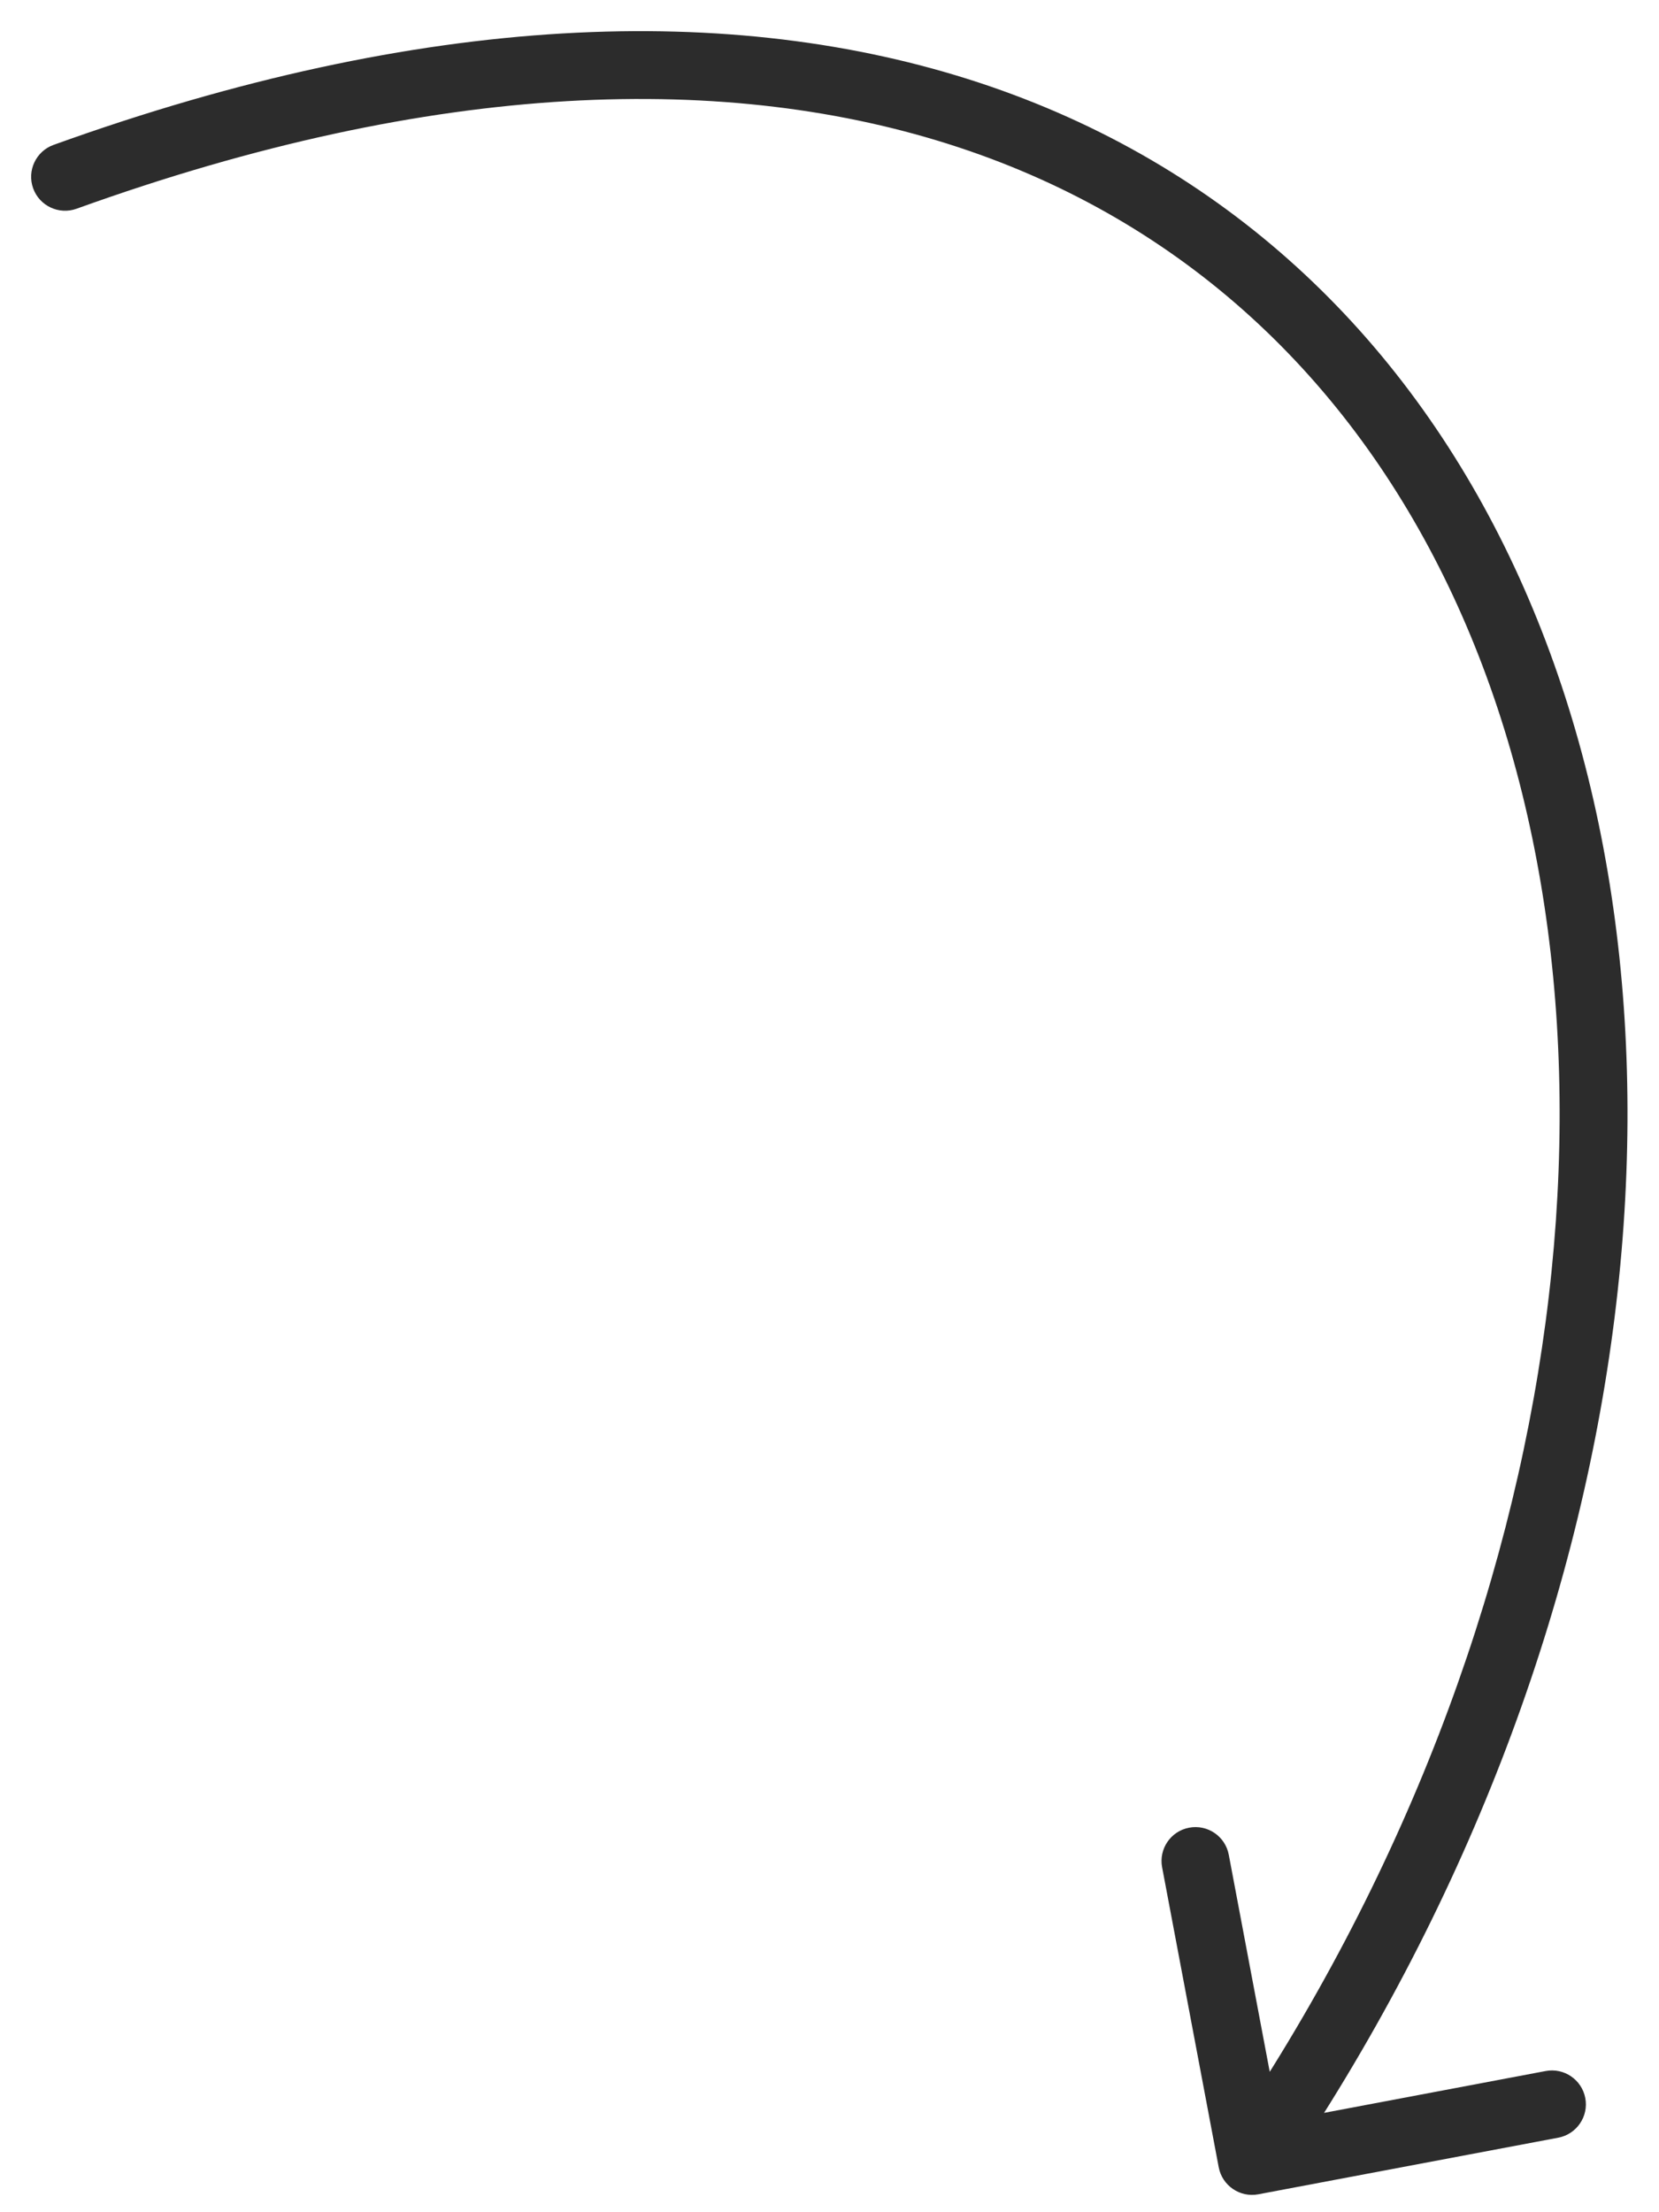 <?xml version="1.0" encoding="UTF-8"?> <svg xmlns="http://www.w3.org/2000/svg" width="51" height="68" viewBox="0 0 51 68" fill="none"><path d="M1.646 4.454C1.105 4.649 0.824 5.247 1.019 5.789C1.214 6.33 1.812 6.611 2.354 6.416L1.646 4.454ZM37.465 66.618C37.572 67.183 38.117 67.556 38.683 67.449L47.903 65.709C48.469 65.602 48.841 65.057 48.734 64.491C48.627 63.926 48.082 63.553 47.516 63.66L39.321 65.207L37.774 57.011C37.667 56.445 37.122 56.073 36.556 56.18C35.991 56.286 35.618 56.832 35.725 57.397L37.465 66.618ZM2.354 6.416C13.407 2.431 22.446 2.217 29.44 4.519C36.419 6.817 41.472 11.656 44.522 18.006C50.644 30.755 48.679 49.645 37.628 65.837L39.35 67.012C50.714 50.363 52.92 30.679 46.401 17.103C43.13 10.291 37.66 5.03 30.092 2.539C22.539 0.052 13.008 0.359 1.646 4.454L2.354 6.416Z" fill="#2C2C2C"></path></svg> 